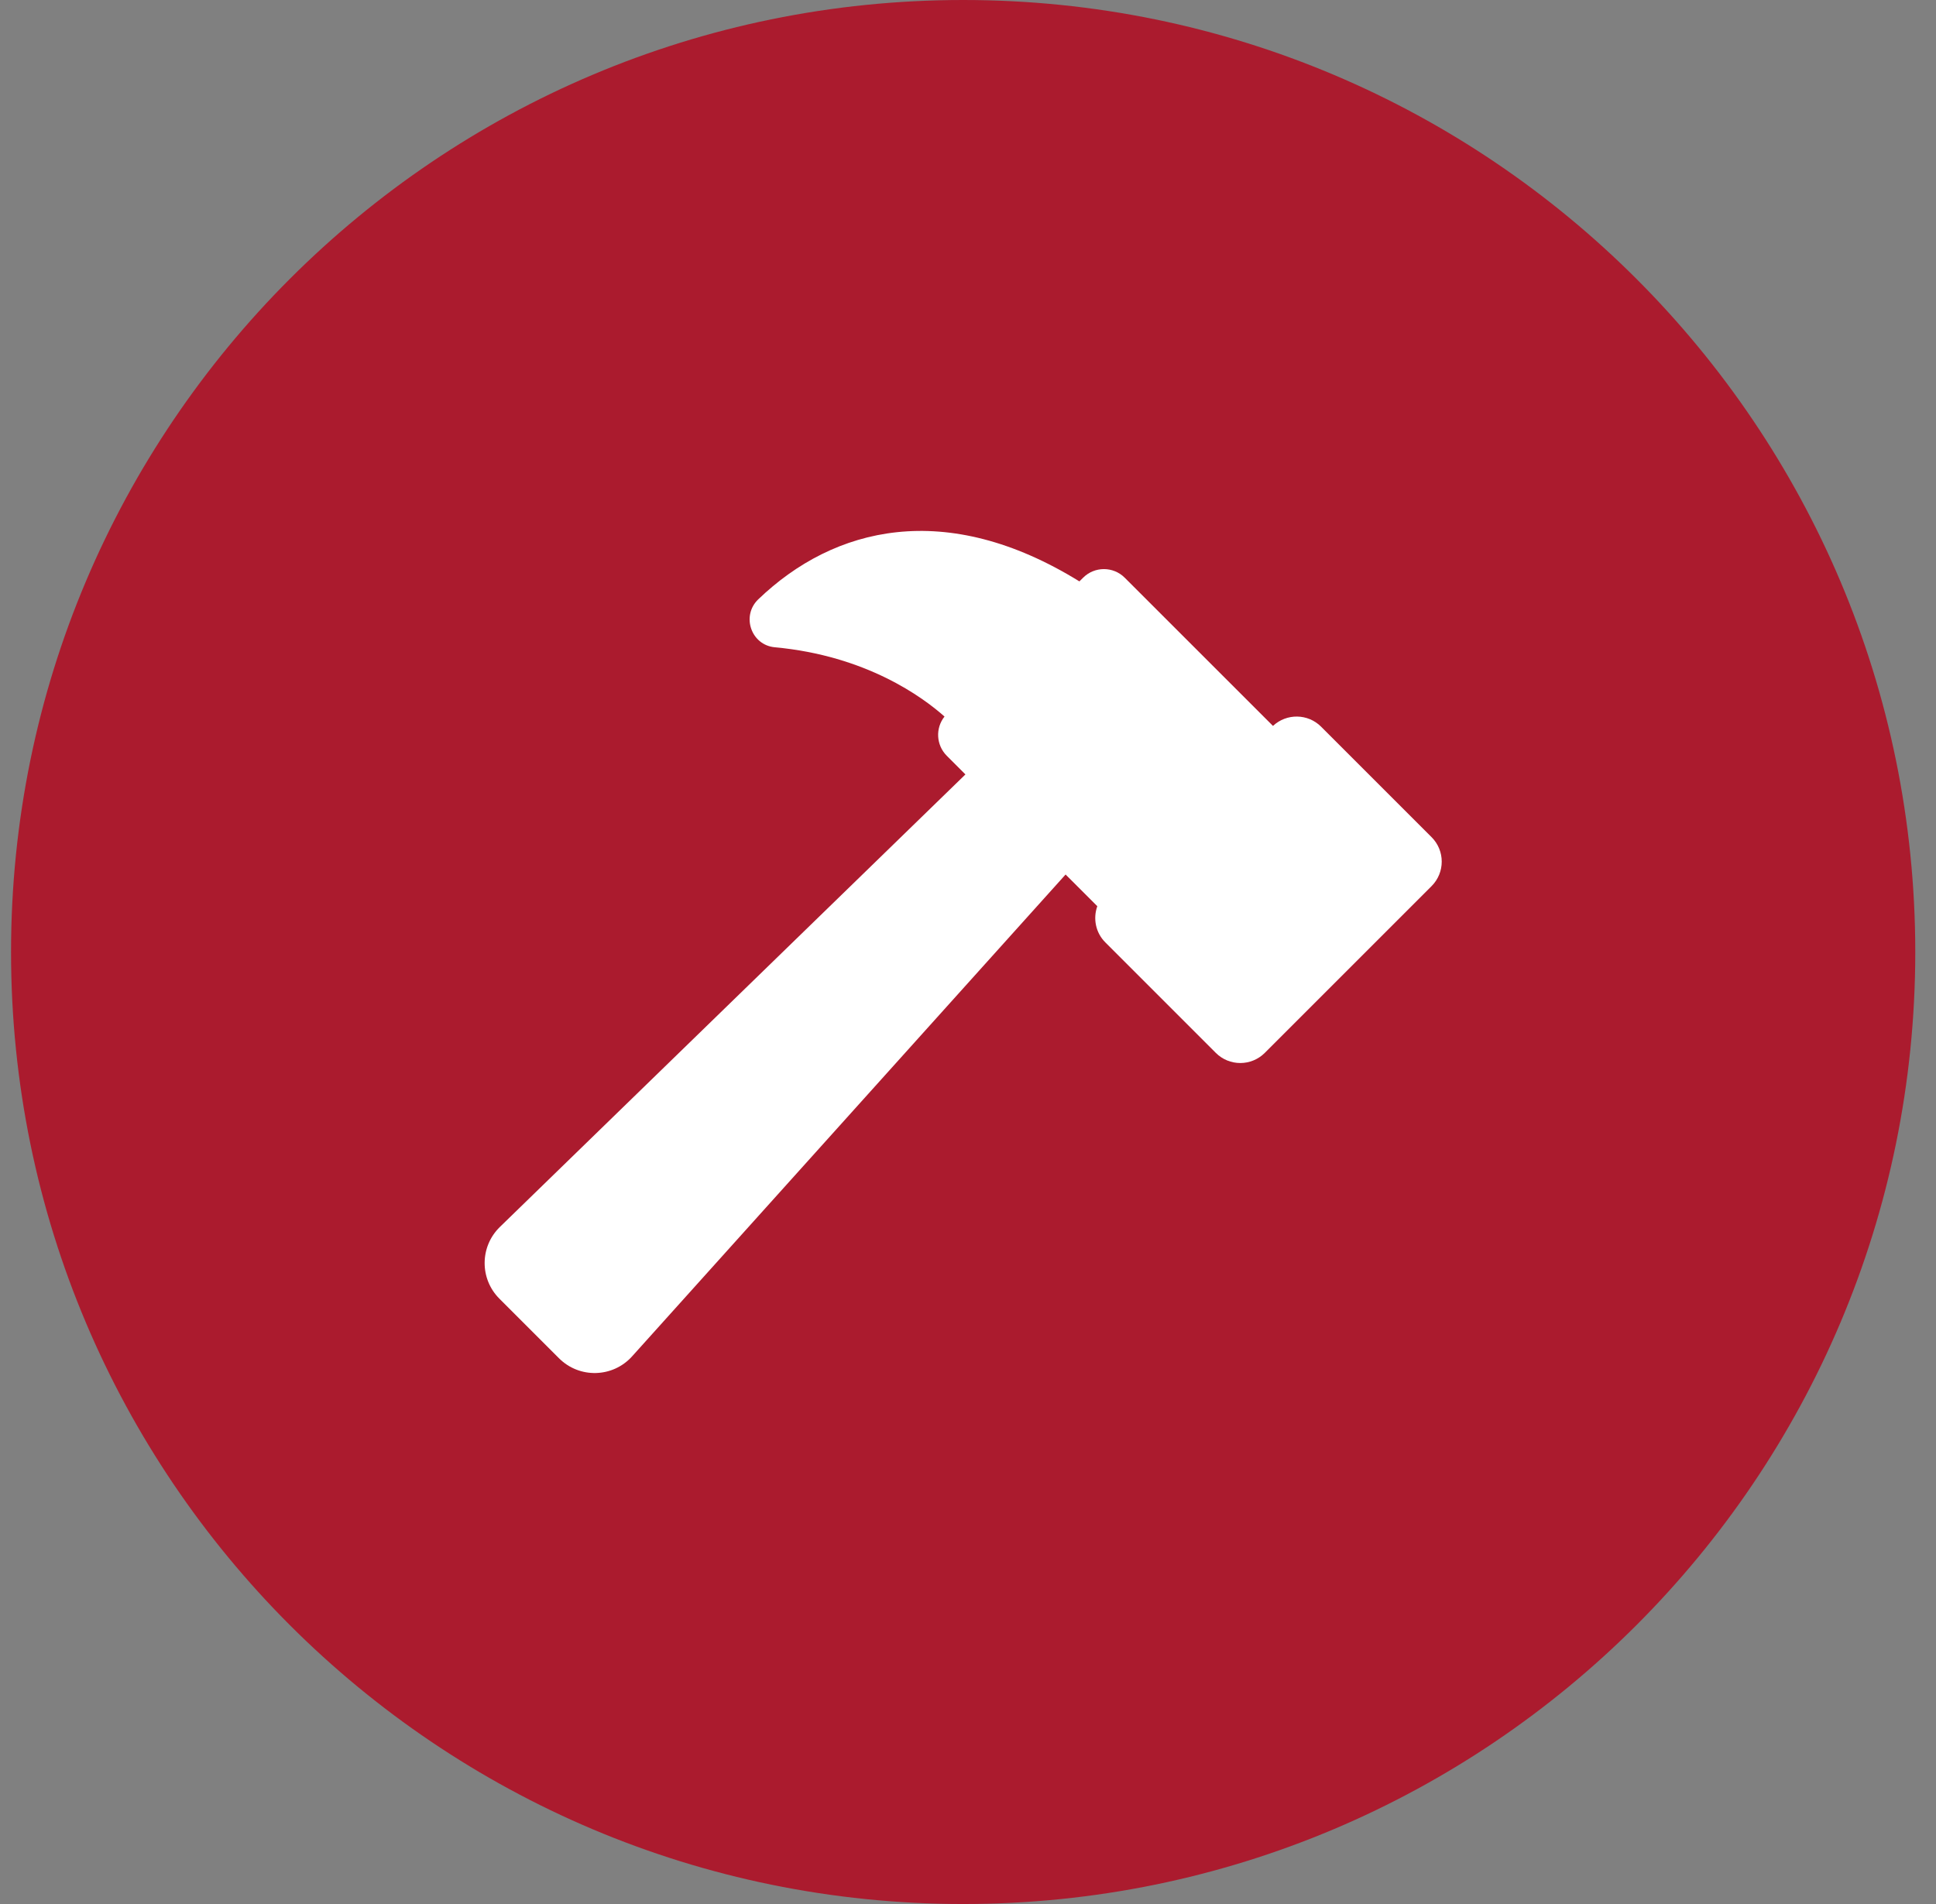 <svg xmlns="http://www.w3.org/2000/svg" width="61" height="60" viewBox="0 0 61 60" fill="none"><rect x="0" y="0" width="61" height="60" fill="#808080" stroke="none"/><g clip-path="url(#clip0_110_779)"><path d="M30.348 60C46.916 60 60.347 46.569 60.347 30C60.347 13.431 46.916 0 30.348 0C13.779 0 0.348 13.431 0.348 30C0.348 46.569 13.779 60 30.348 60Z" fill="#AB1B2E"></path><path d="M40.11 22.876L35.439 18.206C35.077 17.843 34.488 17.843 34.126 18.206L34.01 18.321C29.803 15.722 26.279 16.595 23.892 18.886C23.35 19.406 23.665 20.328 24.412 20.397C27.301 20.663 29.078 21.973 29.76 22.58C29.47 22.945 29.494 23.476 29.83 23.815L30.419 24.404L15.751 38.664C15.116 39.282 15.109 40.299 15.736 40.925L17.613 42.802C18.257 43.446 19.307 43.418 19.916 42.742L33.575 27.558L34.574 28.557C34.436 28.943 34.519 29.39 34.828 29.698L38.307 33.178C38.734 33.605 39.425 33.605 39.852 33.178L45.106 27.924C45.533 27.497 45.533 26.807 45.106 26.38L41.626 22.9C41.209 22.483 40.538 22.474 40.11 22.875V22.876Z" fill="white"></path></g><defs><clipPath id="clip0_110_779"><rect width="60" height="60" fill="white" transform="translate(0.348)"></rect></clipPath></defs></svg>